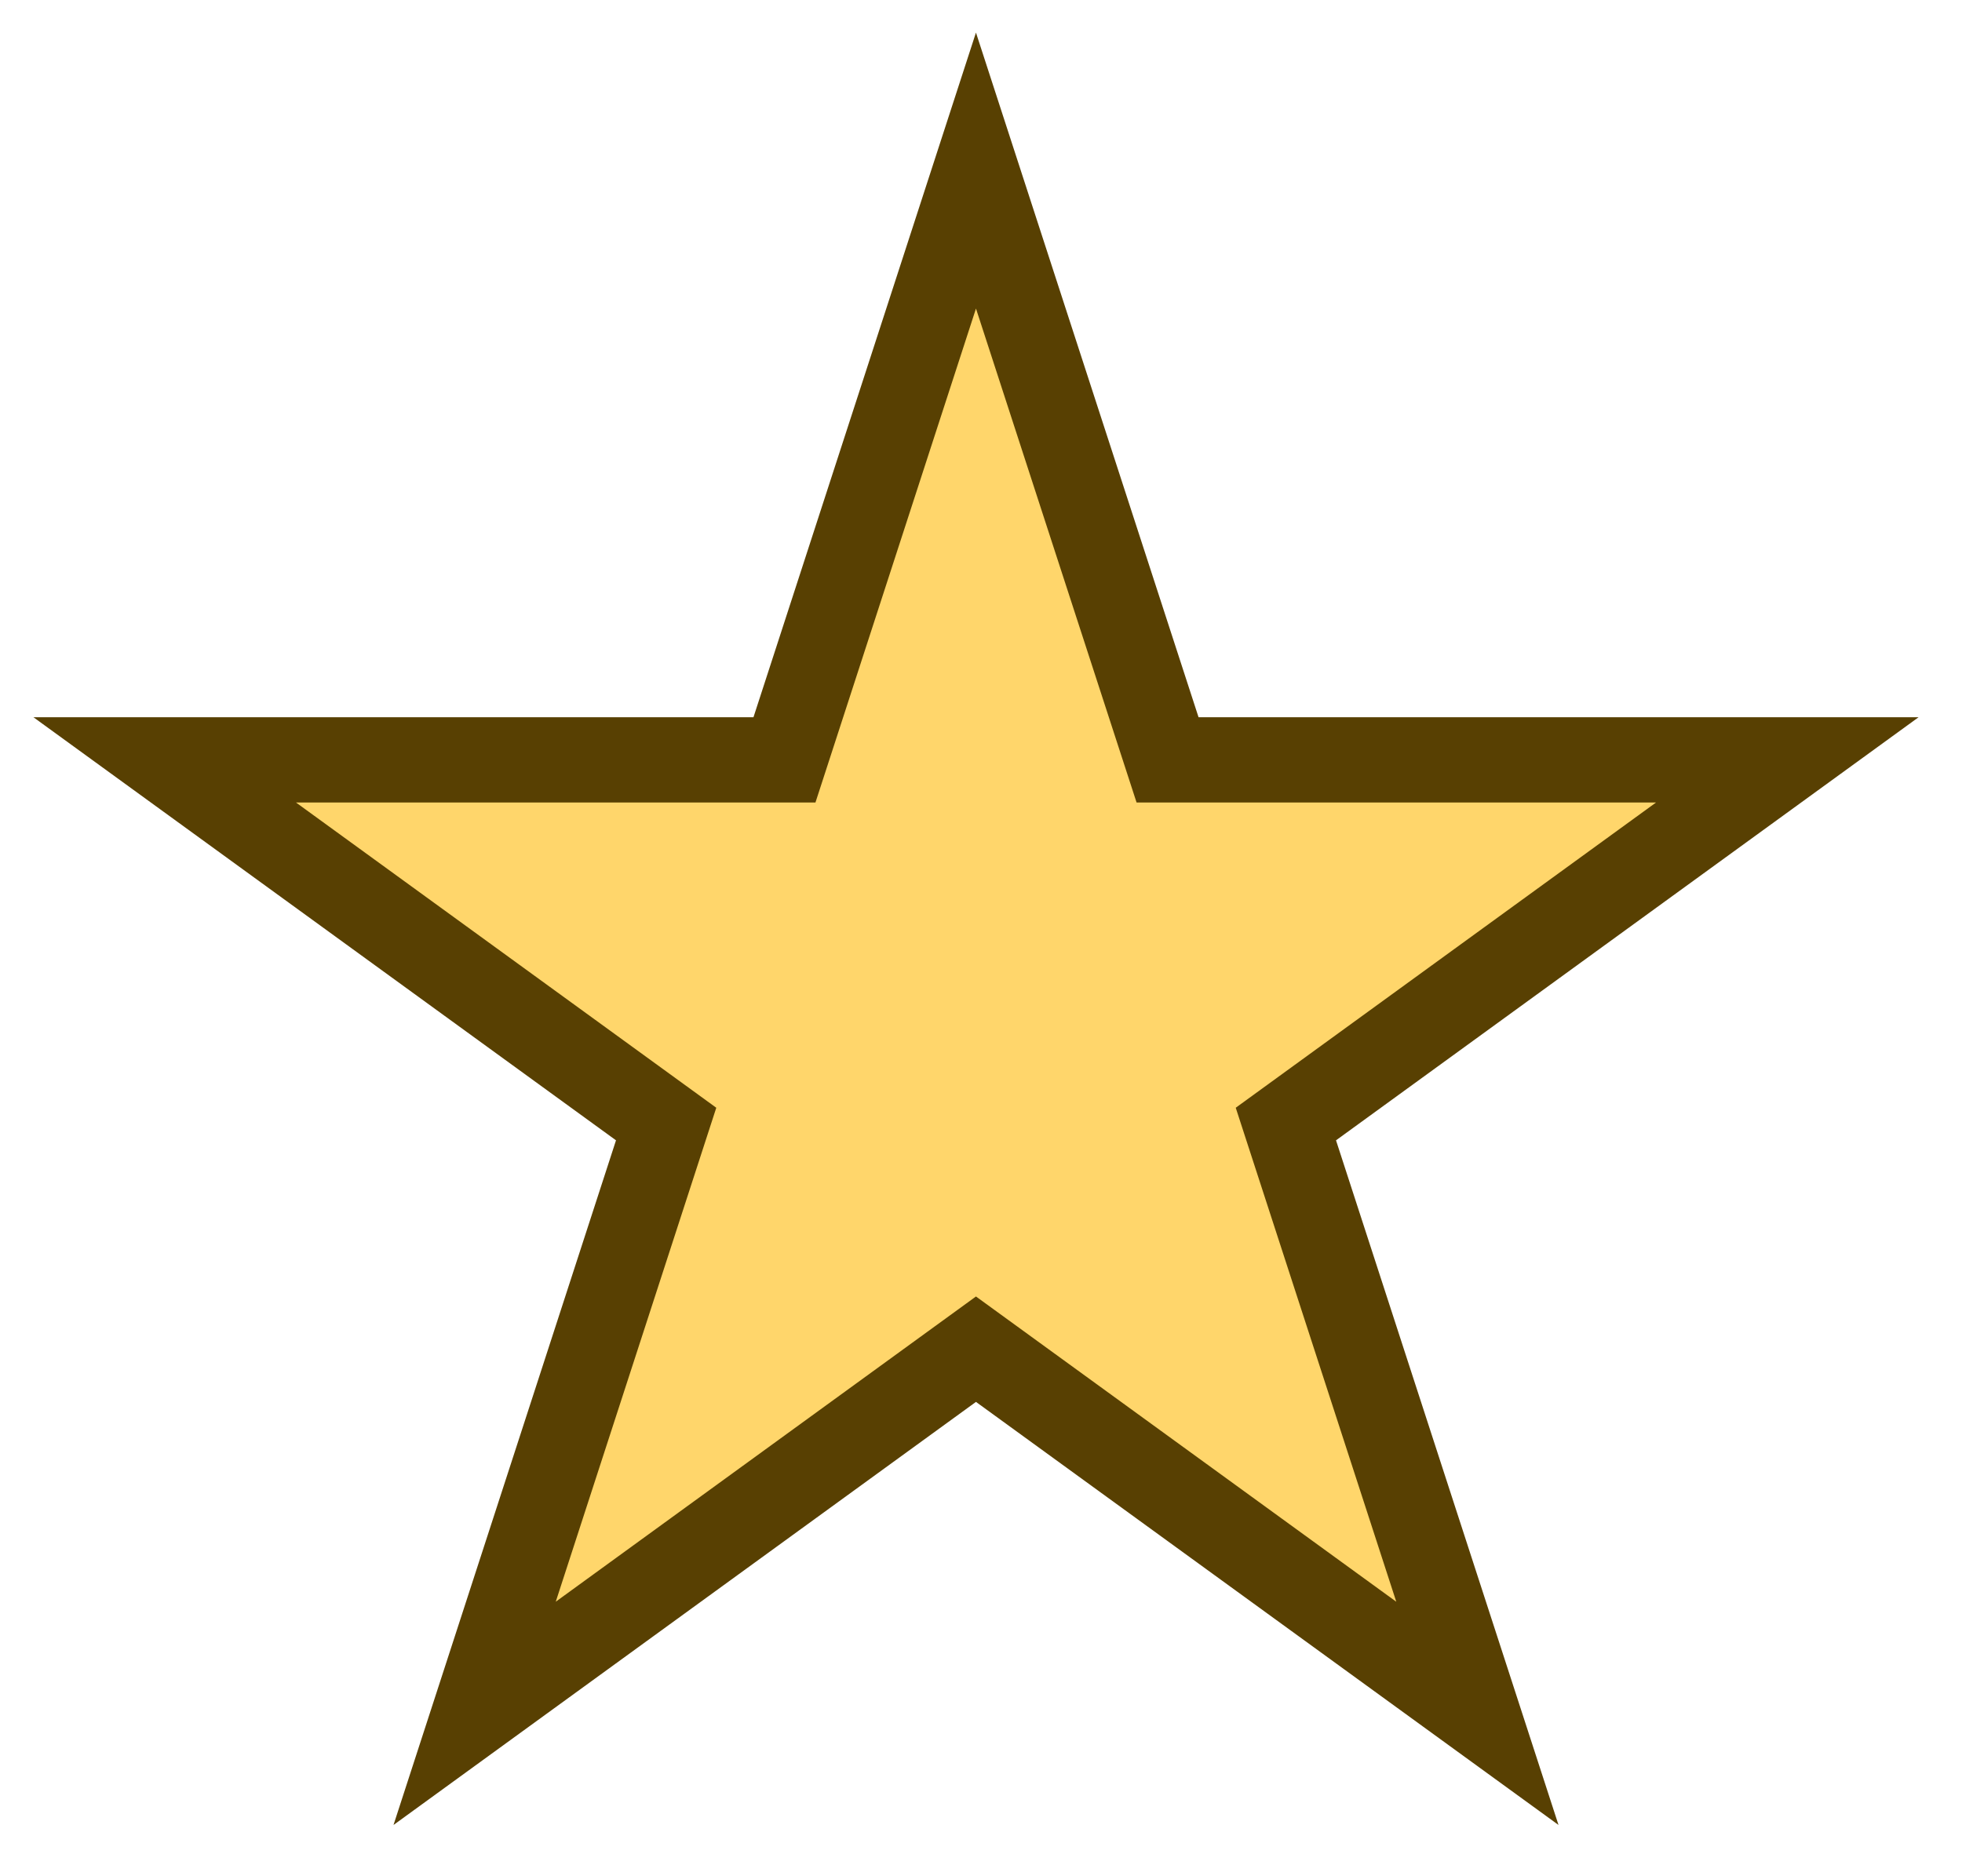 <svg width="23" height="22" viewBox="0 0 23 22" fill="none" xmlns="http://www.w3.org/2000/svg">
<path d="M11.441 2L13.687 8.91H20.952L15.074 13.18L17.319 20.09L11.441 15.82L5.564 20.09L7.809 13.18L1.931 8.91H9.196L11.441 2Z" fill="#FFD66B" stroke="#584002"/>
</svg>
